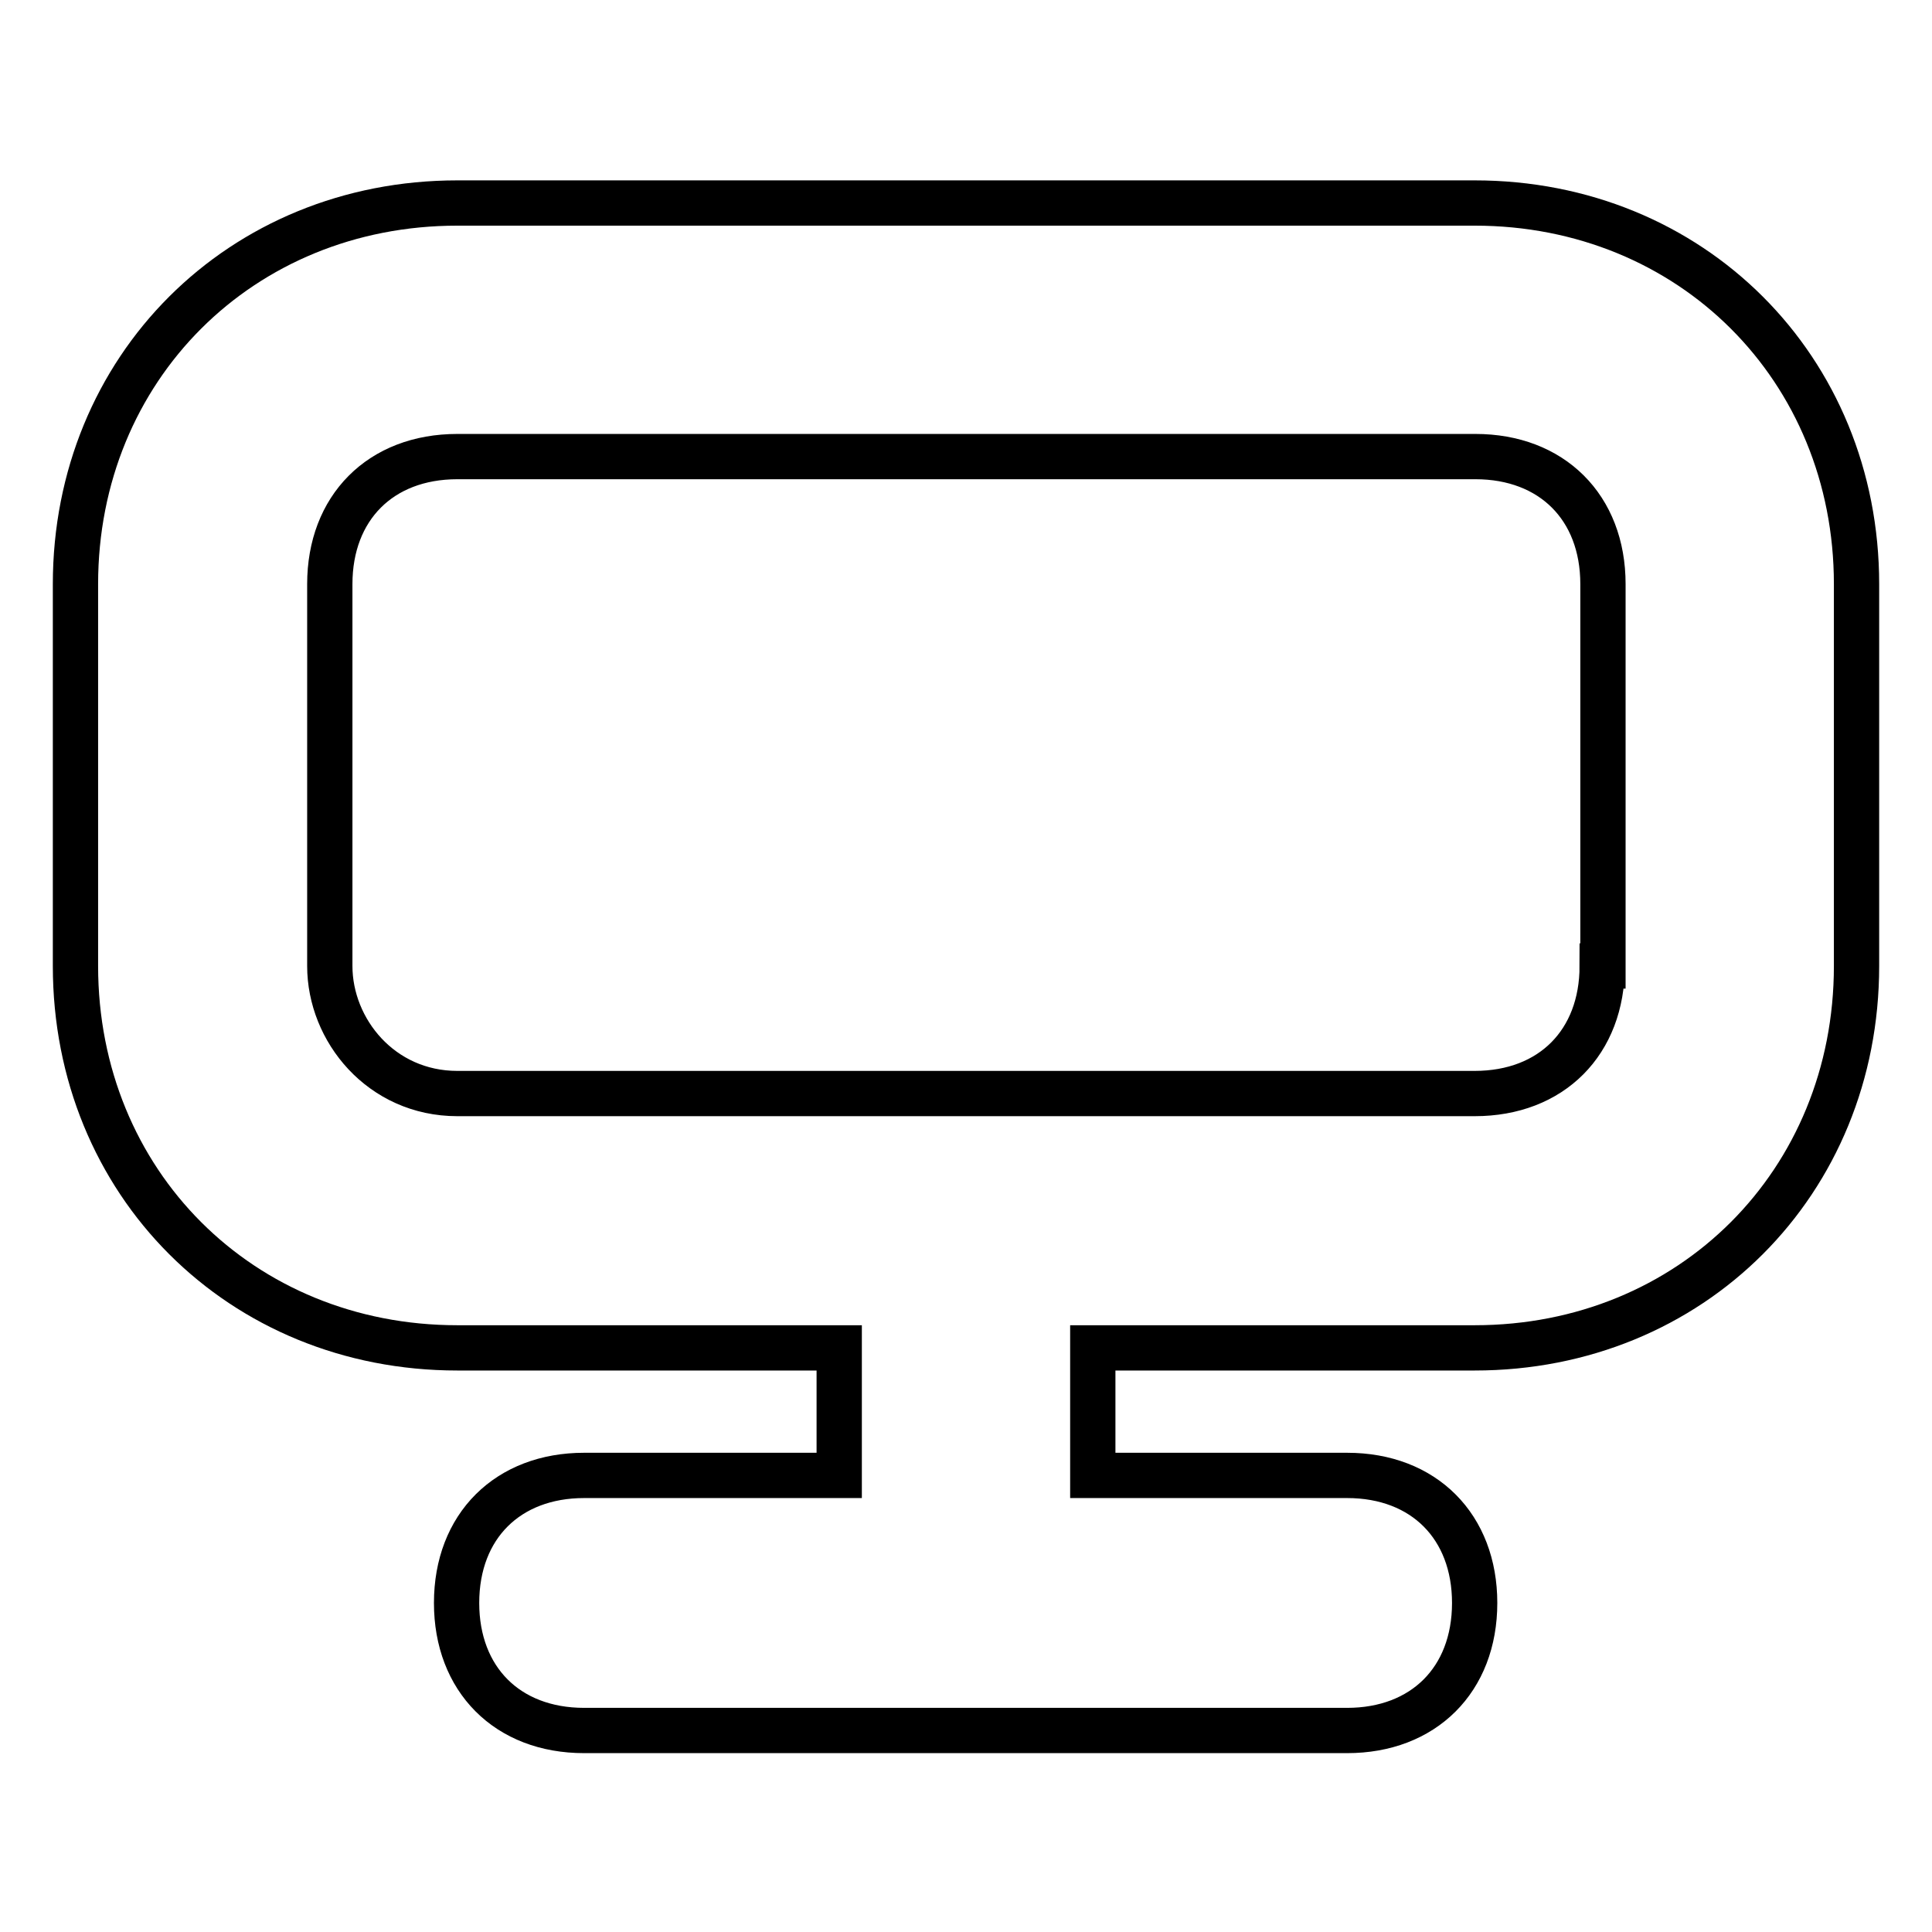 <?xml version="1.0" encoding="utf-8"?>
<!-- Svg Vector Icons : http://www.onlinewebfonts.com/icon -->
<!DOCTYPE svg PUBLIC "-//W3C//DTD SVG 1.1//EN" "http://www.w3.org/Graphics/SVG/1.1/DTD/svg11.dtd">
<svg version="1.1" xmlns="http://www.w3.org/2000/svg" xmlns:xlink="http://www.w3.org/1999/xlink" x="0px" y="0px" viewBox="0 0 256 256" enable-background="new 0 0 256 256" xml:space="preserve">
<g> <path stroke-width="6" fill-opacity="0" stroke="#000000"  d="M195.4,26.9H60.6C31.9,26.9,10,48.8,10,77.4V128c0,28.7,21.9,50.6,50.6,50.6h50.6v16.9H77.4 c-10.1,0-16.9,6.7-16.9,16.9c0,10.1,6.7,16.9,16.9,16.9h101.1c10.1,0,16.9-6.7,16.9-16.9c0-10.1-6.7-16.9-16.9-16.9h-33.7v-16.9 h50.6c28.7,0,50.6-21.9,50.6-50.6V77.4C246,48.8,224.1,26.9,195.4,26.9z M212.3,128c0,10.1-6.7,16.9-16.9,16.9H60.6 c-10.1,0-16.9-8.4-16.9-16.9V77.4c0-10.1,6.7-16.9,16.9-16.9h134.9c10.1,0,16.9,6.7,16.9,16.9V128z"/></g>
</svg>